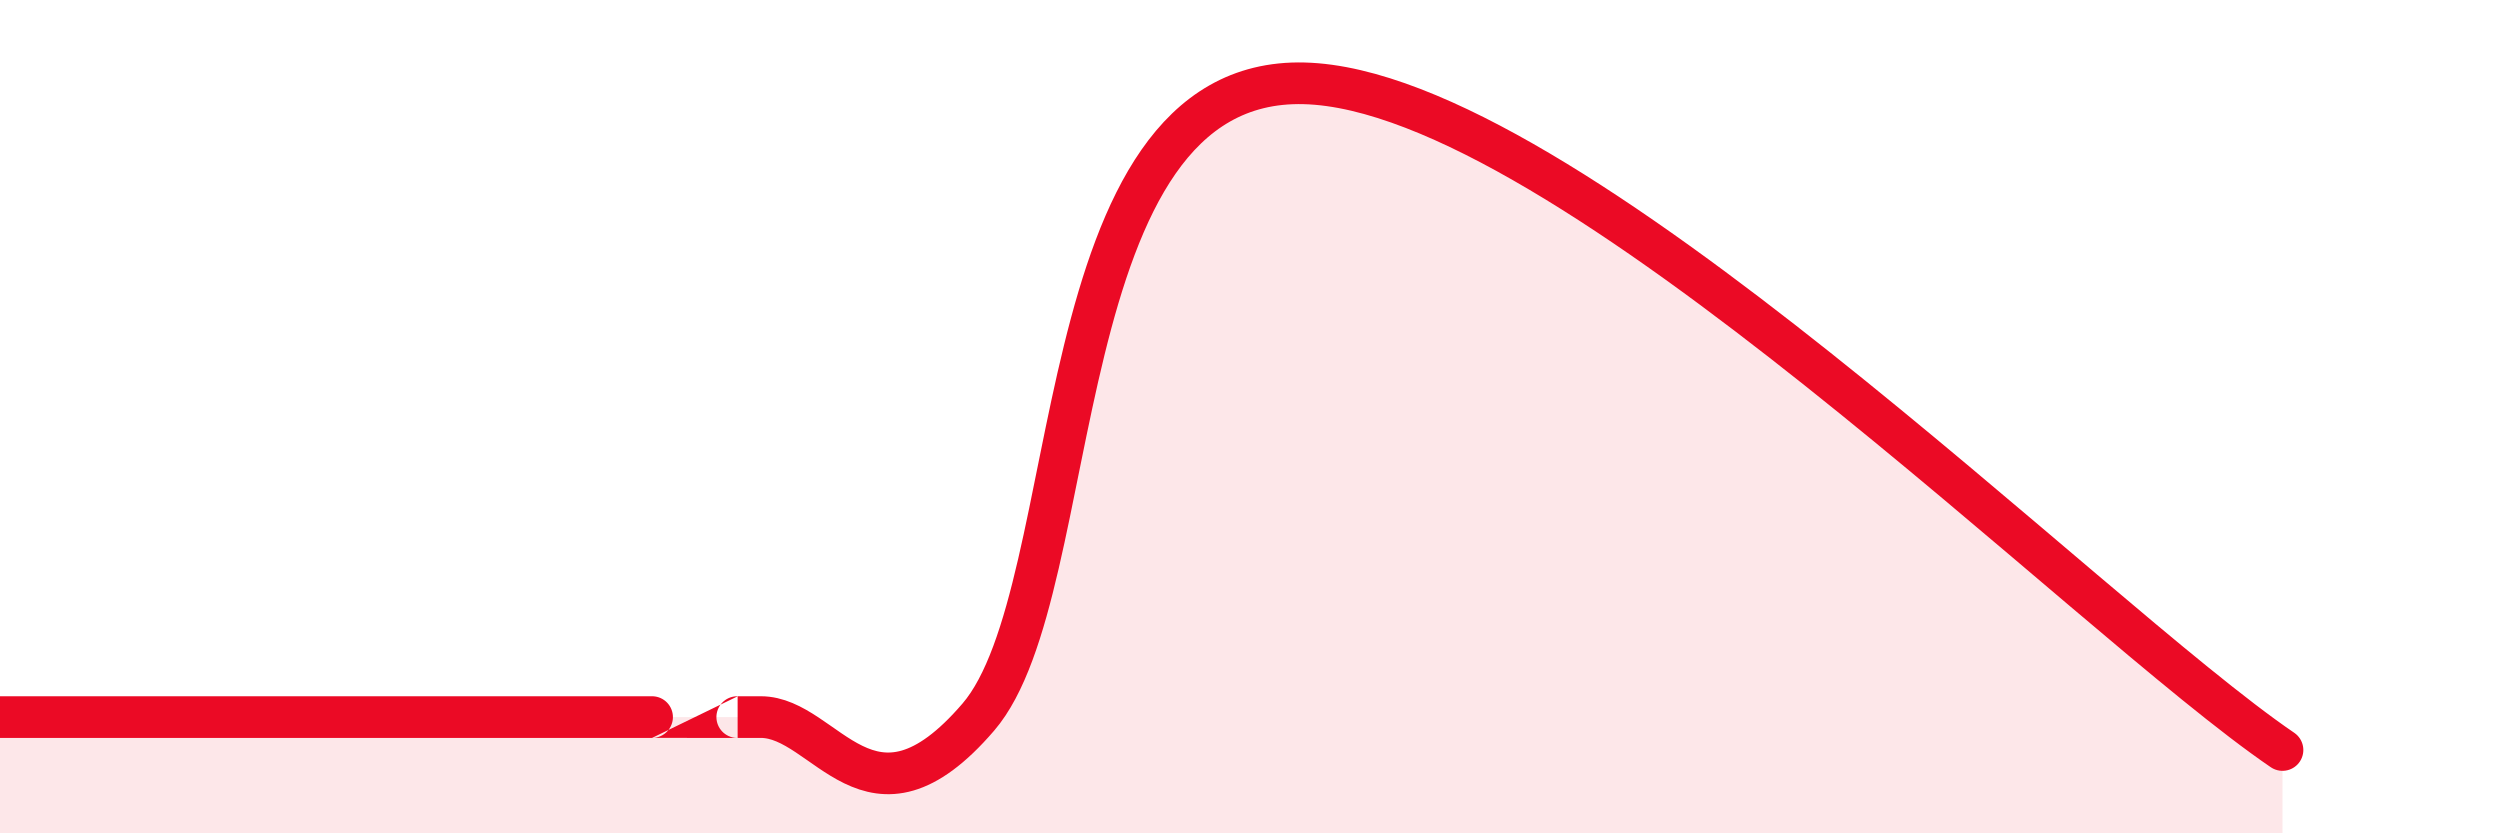 
    <svg width="60" height="20" viewBox="0 0 60 20" xmlns="http://www.w3.org/2000/svg">
      <path
        d="M 0,17.21 C 3.13,17.21 12,17.21 15.65,17.21 C 19.3,17.21 16.69,17.21 18.26,17.21 C 19.83,17.21 20.87,20.25 23.48,17.21 C 26.09,14.17 25.04,1.84 31.3,2 C 37.56,2.16 50.08,14.8 54.78,18L54.78 20L0 20Z"
        fill="#EB0A25"
        opacity="0.1"
        stroke-linecap="round"
        stroke-linejoin="round"
      />
      <path
        d="M 0,17.21 C 3.13,17.21 12,17.21 15.65,17.21 C 19.3,17.21 16.69,17.21 18.26,17.21 C 19.83,17.21 20.87,20.25 23.48,17.21 C 26.09,14.17 25.04,1.84 31.3,2 C 37.56,2.16 50.08,14.8 54.78,18"
        stroke="#EB0A25"
        stroke-width="1"
        fill="none"
        stroke-linecap="round"
        stroke-linejoin="round"
      />
    </svg>
  